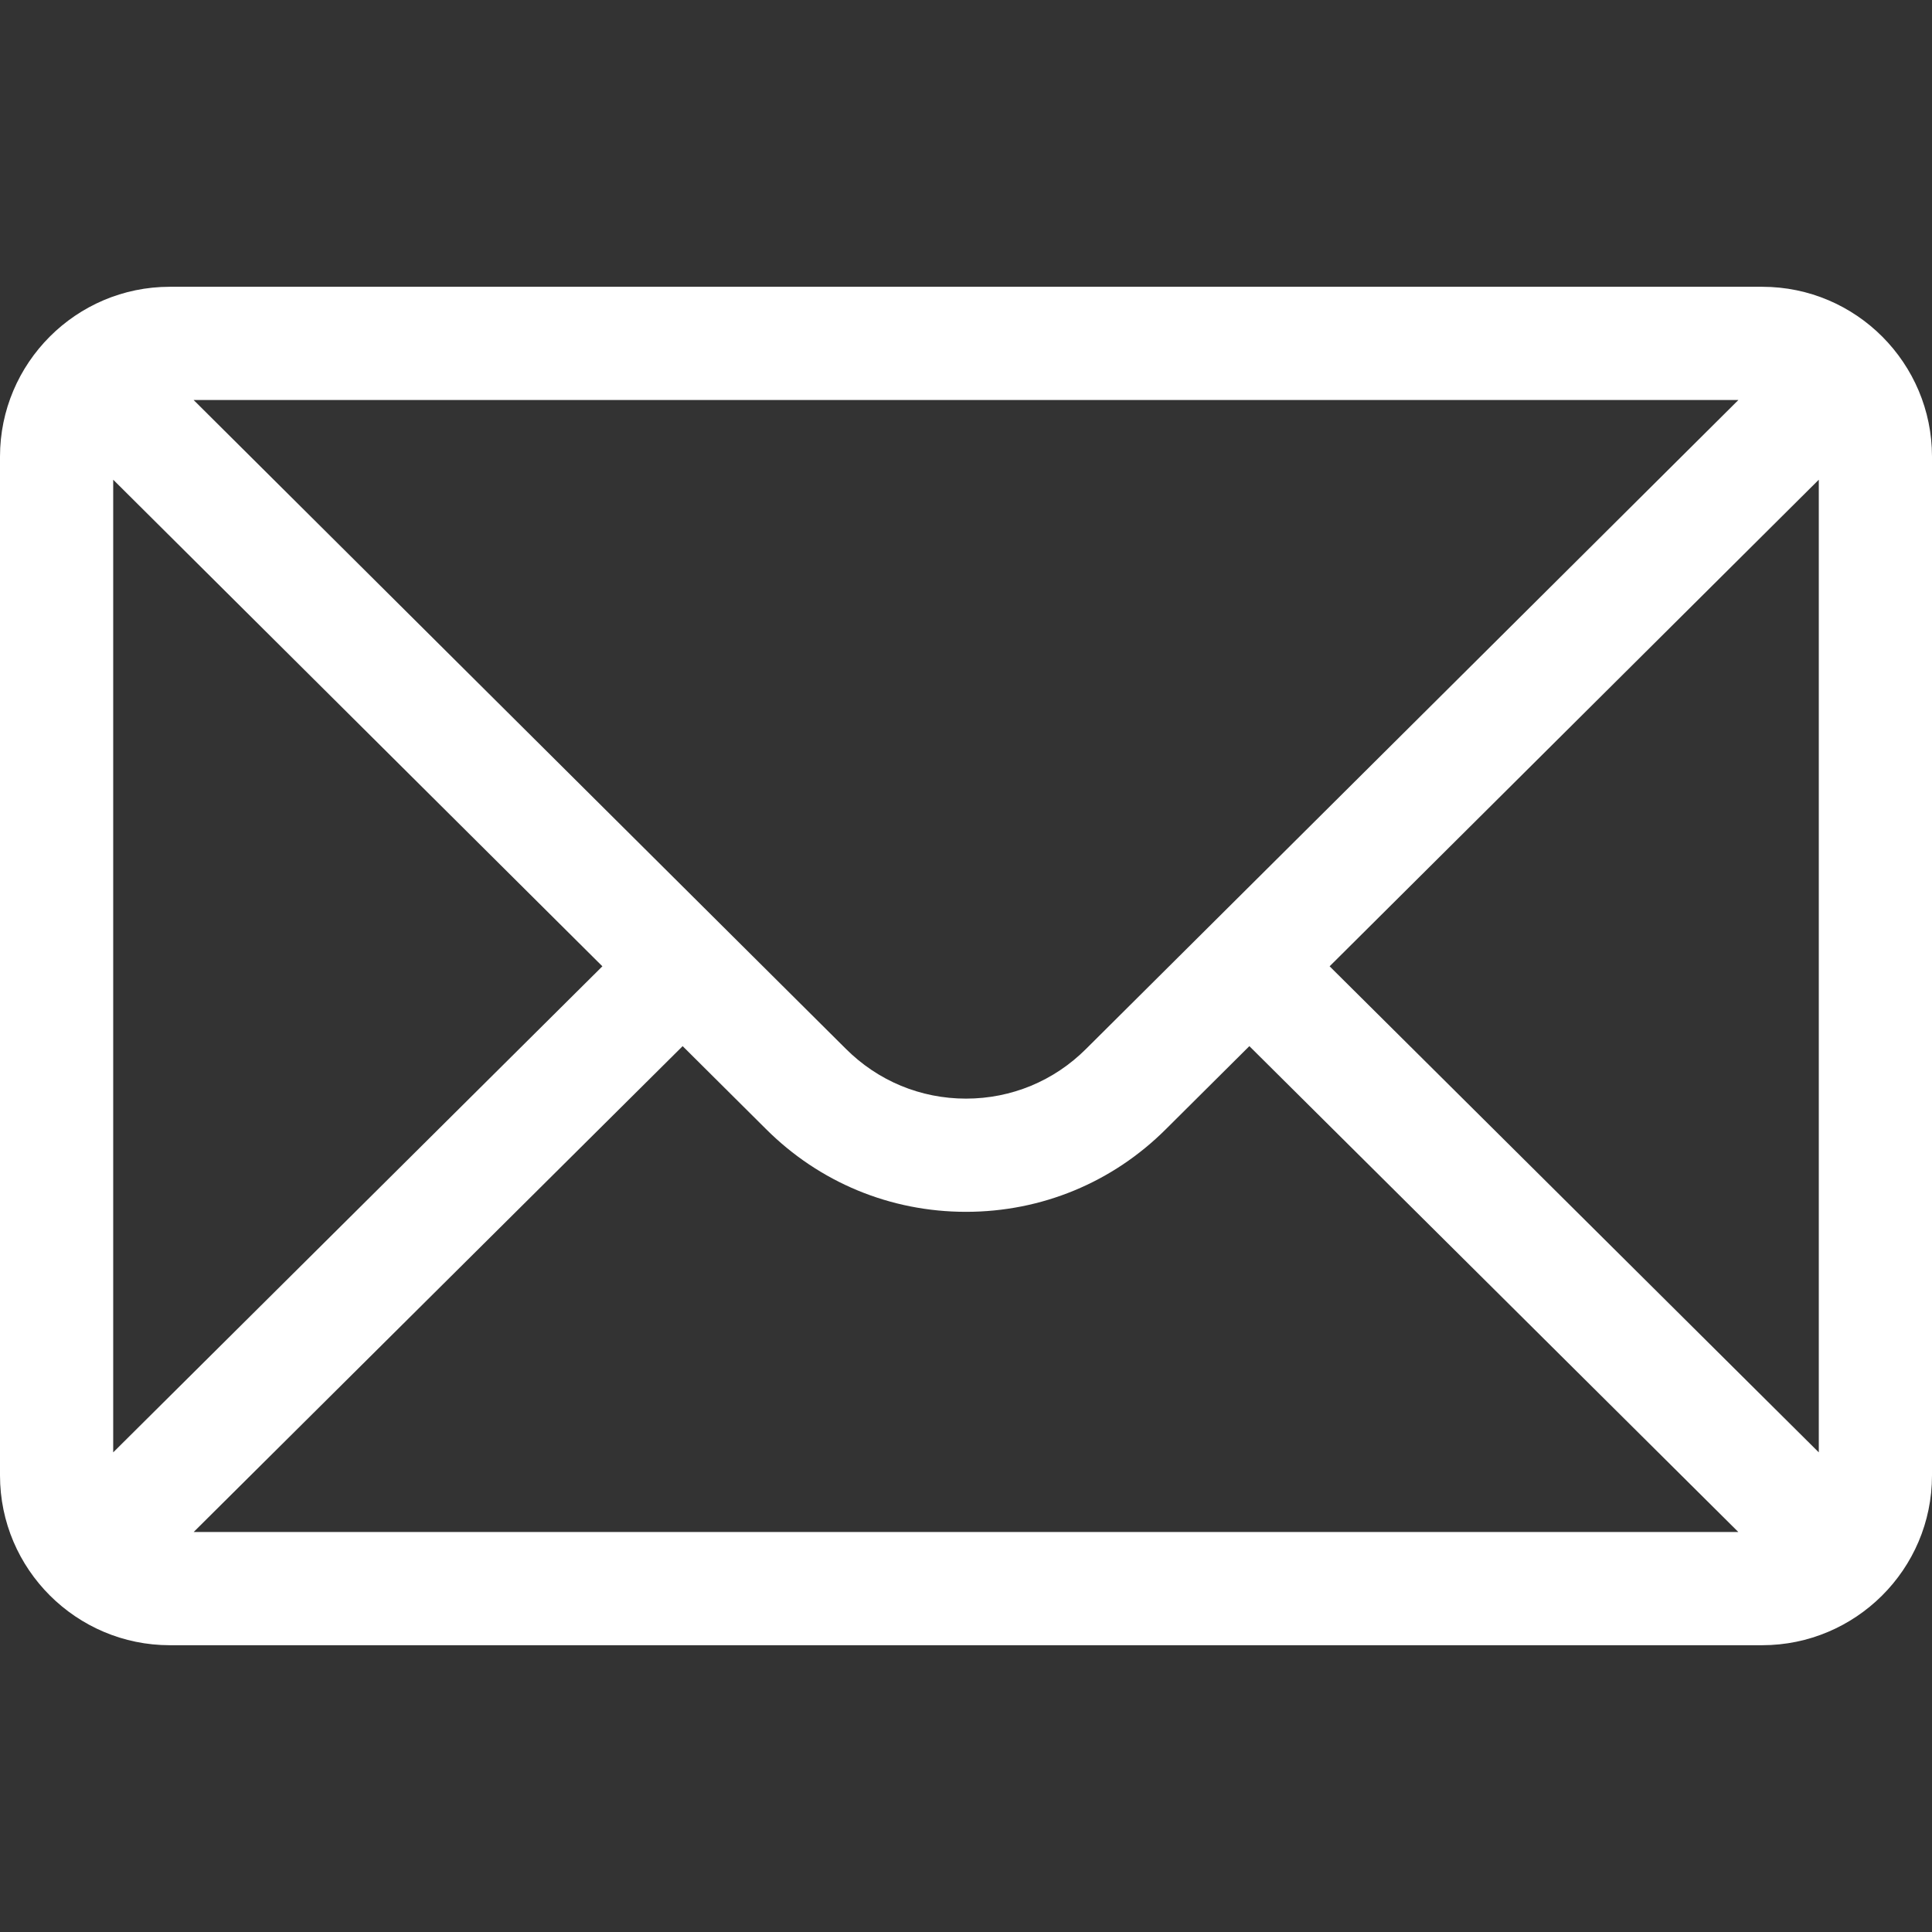 <?xml version="1.0" encoding="UTF-8"?> <svg xmlns="http://www.w3.org/2000/svg" width="500" height="500" viewBox="0 0 500 500" fill="none"><rect x="0" y="0" width="500" height="500" fill="#333333" stroke="none"/> <path d="M456.055 74.219H43.945C19.665 74.219 0 94.006 0 118.164V381.836C0 406.138 19.81 425.781 43.945 425.781H456.055C480.132 425.781 500 406.221 500 381.836V118.164C500 94.049 480.413 74.219 456.055 74.219ZM449.9 103.516C440.922 112.446 286.409 266.146 281.074 271.452C272.773 279.753 261.738 284.323 250 284.323C238.262 284.323 227.227 279.752 218.898 271.425C215.311 267.855 62.503 115.854 50.1 103.516H449.9ZM29.297 375.873V124.146L155.896 250.078L29.297 375.873ZM50.118 396.484L176.668 270.739L198.21 292.168C212.044 306.002 230.437 313.62 250 313.62C269.563 313.62 287.956 306.002 301.763 292.195L323.332 270.739L449.882 396.484H50.118ZM470.703 375.873L344.104 250.078L470.703 124.146V375.873Z" fill="white"></path> </svg> 